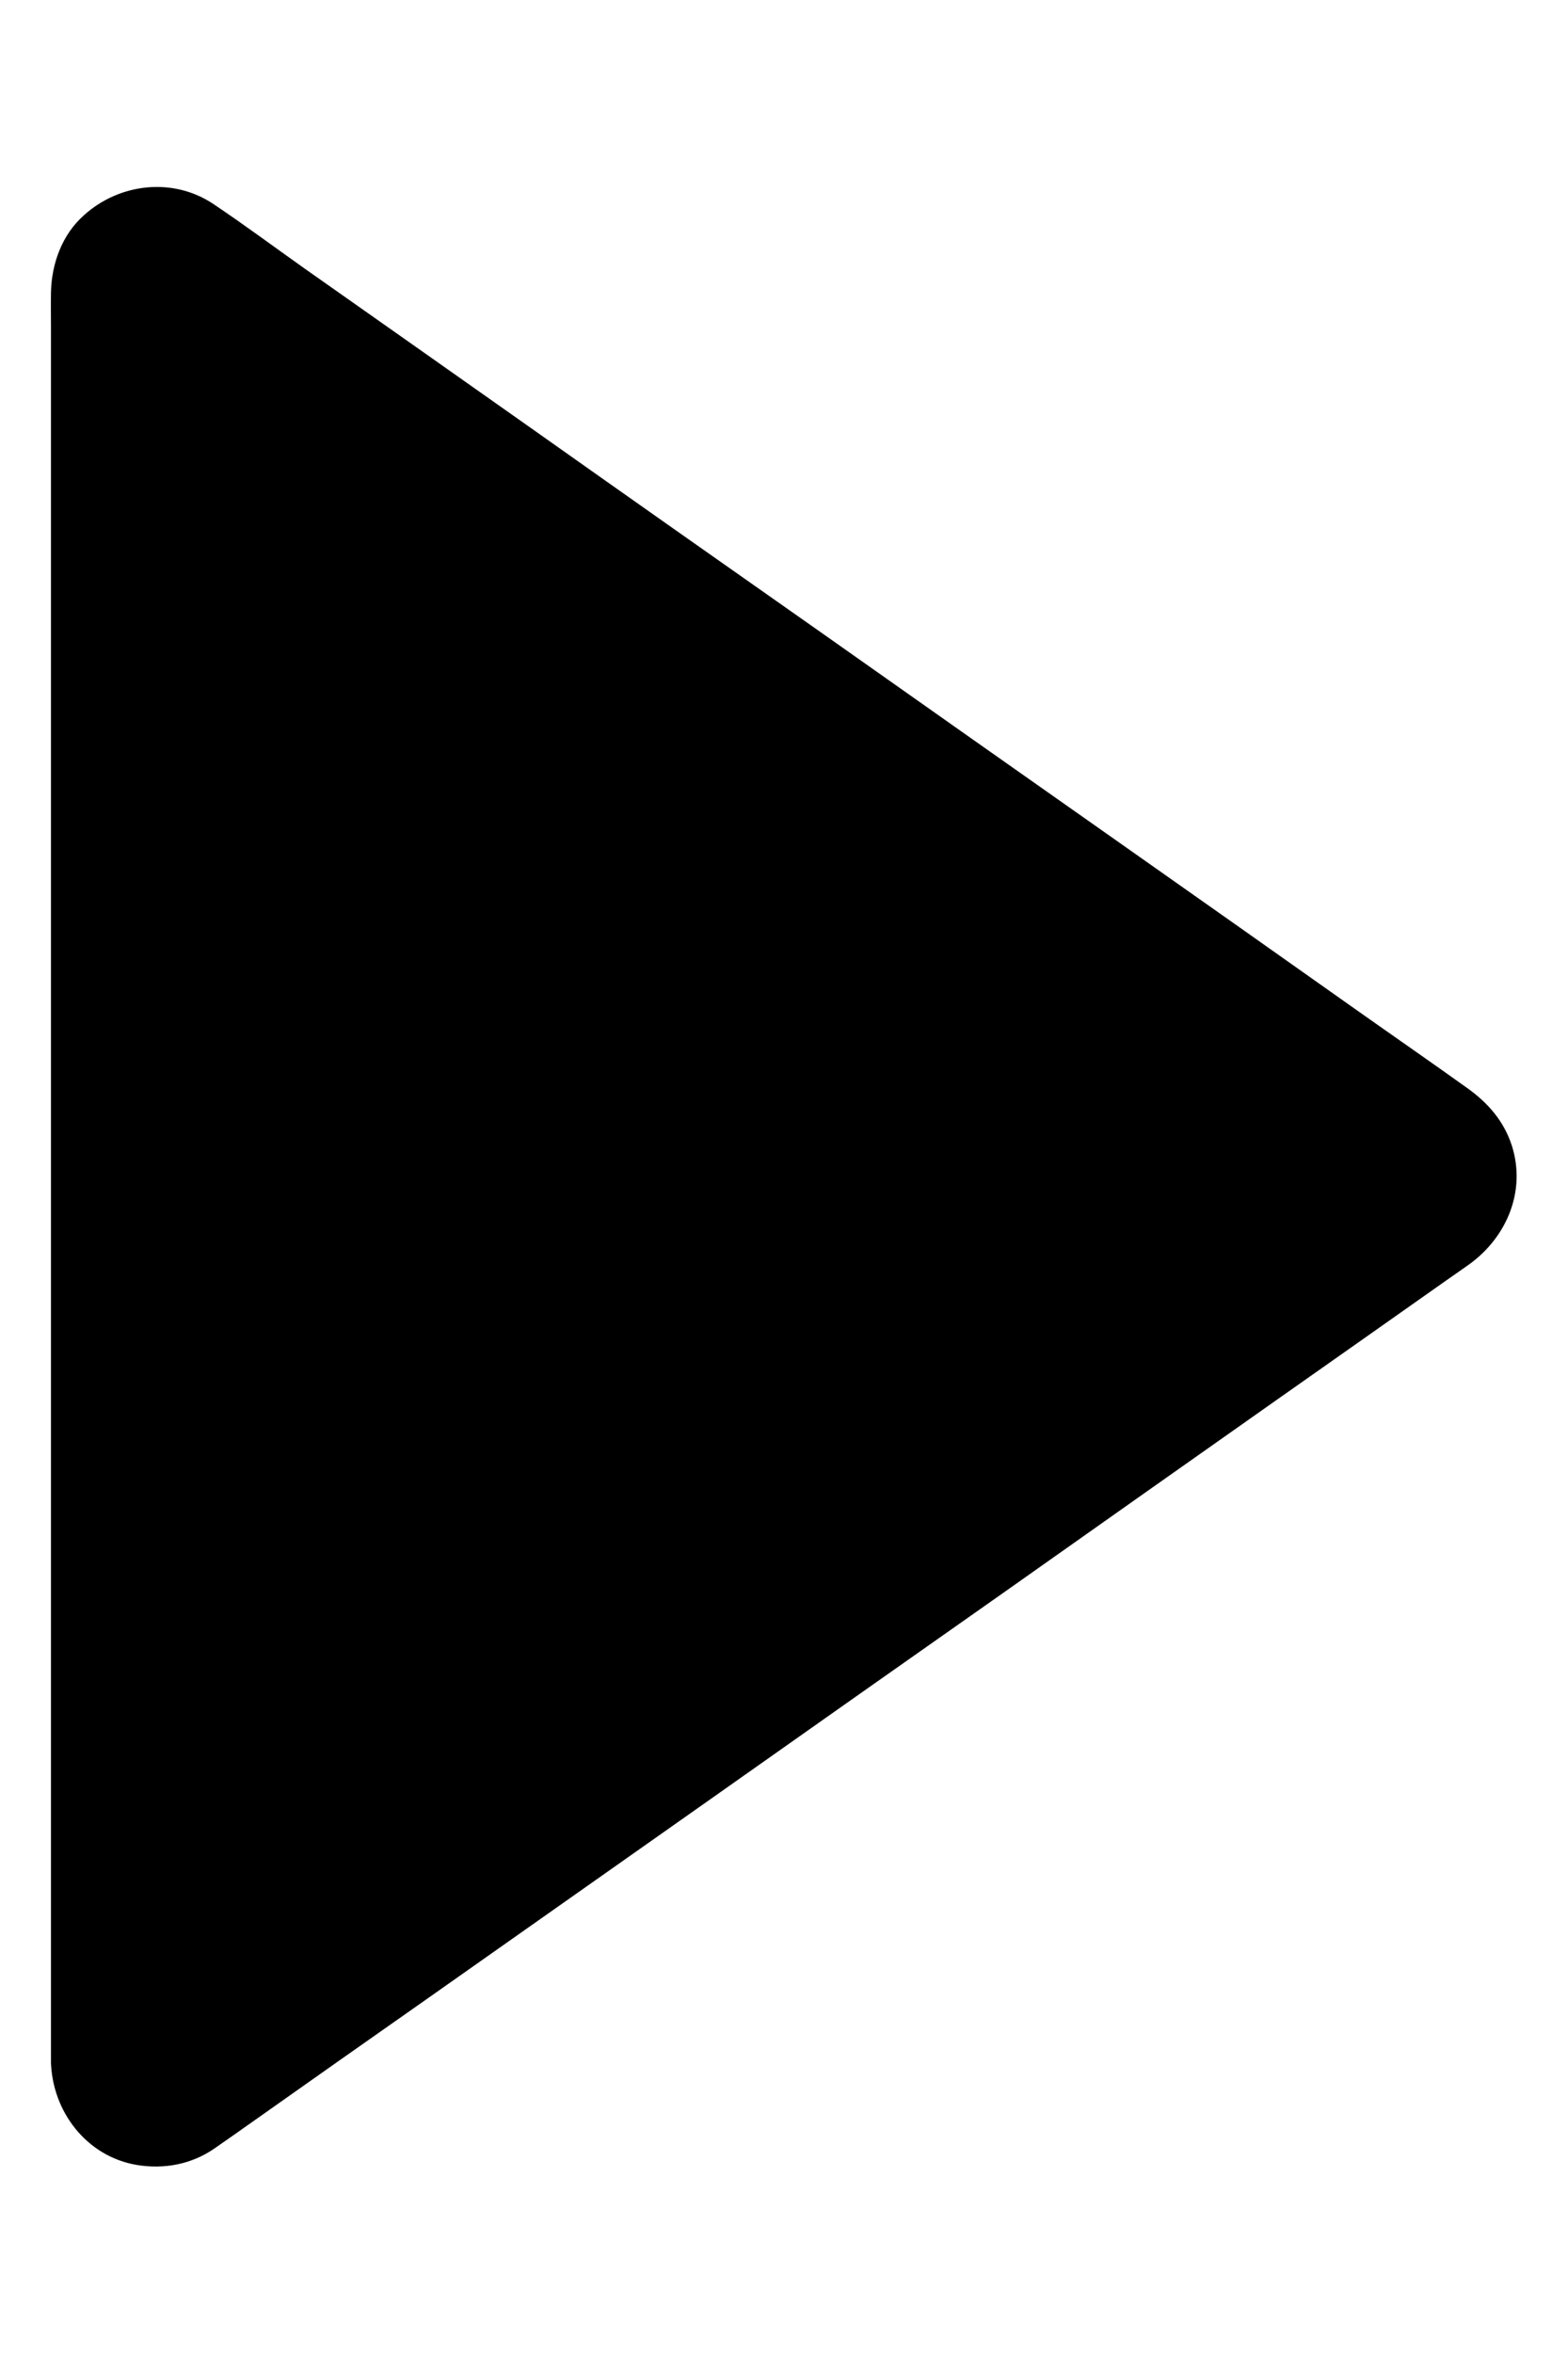 <svg width="8" height="12" viewBox="0 0 8 12" fill="none" xmlns="http://www.w3.org/2000/svg">
<path d="M0.466 10.516V1.484C0.466 1.218 0.767 1.062 0.984 1.215L7.393 5.731C7.579 5.862 7.579 6.138 7.393 6.269L0.985 10.785C0.767 10.938 0.466 10.783 0.466 10.516H0.466Z" fill="black"/>
<path d="M0.671 10.516V10.043V8.815V7.124V5.258V3.506V2.16C0.671 1.942 0.669 1.723 0.671 1.506V1.488V1.486V1.468C0.672 1.428 0.672 1.464 0.669 1.472C0.673 1.455 0.678 1.44 0.683 1.424C0.669 1.465 0.69 1.417 0.699 1.402C0.695 1.41 0.671 1.431 0.697 1.408C0.704 1.401 0.712 1.393 0.719 1.386C0.743 1.36 0.72 1.386 0.713 1.39C0.721 1.386 0.731 1.379 0.739 1.373C0.766 1.354 0.74 1.372 0.732 1.375C0.747 1.369 0.761 1.365 0.776 1.361C0.81 1.35 0.776 1.361 0.768 1.361C0.777 1.361 0.788 1.361 0.799 1.36C0.833 1.357 0.802 1.358 0.792 1.357C0.803 1.358 0.813 1.361 0.824 1.364C0.835 1.367 0.844 1.371 0.855 1.373C0.814 1.358 0.85 1.372 0.859 1.379C0.866 1.384 0.874 1.388 0.881 1.394C0.924 1.423 0.966 1.454 1.008 1.483C1.285 1.677 1.559 1.871 1.836 2.065C2.279 2.378 2.723 2.69 3.166 3.003C3.67 3.359 4.176 3.714 4.681 4.071C5.148 4.4 5.616 4.73 6.083 5.059C6.403 5.285 6.723 5.509 7.042 5.735C7.115 5.787 7.189 5.839 7.263 5.891C7.27 5.896 7.277 5.9 7.284 5.906C7.301 5.919 7.269 5.888 7.284 5.907C7.29 5.917 7.3 5.923 7.308 5.932C7.329 5.954 7.293 5.906 7.307 5.932C7.312 5.941 7.318 5.952 7.323 5.962C7.336 5.982 7.323 5.937 7.321 5.959C7.319 5.969 7.329 5.989 7.33 5.999C7.329 5.989 7.33 5.958 7.327 5.993C7.327 6.004 7.327 6.015 7.326 6.026C7.326 5.999 7.329 6.004 7.323 6.029C7.322 6.036 7.312 6.068 7.321 6.044C7.33 6.014 7.31 6.064 7.31 6.064C7.307 6.071 7.288 6.096 7.312 6.064C7.306 6.074 7.296 6.081 7.289 6.09C7.271 6.112 7.286 6.094 7.288 6.093C7.135 6.212 6.969 6.317 6.811 6.429C6.435 6.695 6.057 6.96 5.681 7.225C5.192 7.57 4.702 7.915 4.213 8.26C3.714 8.611 3.216 8.963 2.717 9.313C2.314 9.597 1.912 9.88 1.509 10.165C1.306 10.307 1.104 10.45 0.9 10.592C0.895 10.597 0.888 10.601 0.883 10.605C0.881 10.606 0.88 10.606 0.878 10.607C0.873 10.61 0.818 10.642 0.843 10.631C0.863 10.621 0.806 10.639 0.798 10.642C0.773 10.65 0.843 10.646 0.798 10.64C0.788 10.639 0.776 10.639 0.766 10.639C0.775 10.639 0.81 10.65 0.775 10.639C0.765 10.636 0.754 10.633 0.744 10.631C0.729 10.627 0.72 10.613 0.751 10.633C0.744 10.628 0.732 10.623 0.724 10.618C0.694 10.605 0.72 10.617 0.728 10.624C0.72 10.617 0.713 10.61 0.705 10.603C0.698 10.597 0.691 10.588 0.684 10.58C0.713 10.609 0.694 10.595 0.688 10.584C0.684 10.575 0.677 10.565 0.673 10.557C0.694 10.595 0.677 10.566 0.673 10.553C0.672 10.546 0.662 10.512 0.668 10.539C0.679 10.572 0.671 10.519 0.671 10.516C0.668 10.409 0.578 10.305 0.466 10.311C0.356 10.316 0.258 10.401 0.26 10.516C0.267 10.769 0.442 10.998 0.698 11.041C0.837 11.064 0.977 11.038 1.094 10.957C1.153 10.916 1.212 10.875 1.271 10.833C1.577 10.617 1.883 10.401 2.19 10.186C2.654 9.86 3.119 9.531 3.583 9.205C4.099 8.841 4.615 8.477 5.132 8.114C5.587 7.792 6.042 7.472 6.497 7.151C6.785 6.949 7.072 6.746 7.359 6.544C7.404 6.513 7.45 6.48 7.496 6.448C7.687 6.31 7.788 6.074 7.713 5.841C7.672 5.716 7.591 5.624 7.486 5.549C7.296 5.413 7.105 5.281 6.914 5.146C6.513 4.862 6.111 4.579 5.709 4.296C5.204 3.941 4.7 3.586 4.197 3.231C3.697 2.88 3.198 2.529 2.699 2.176C2.317 1.907 1.935 1.637 1.552 1.368C1.398 1.259 1.245 1.145 1.088 1.04C0.881 0.902 0.609 0.935 0.429 1.097C0.316 1.197 0.263 1.345 0.26 1.492C0.259 1.553 0.26 1.613 0.26 1.673V2.663V4.247V6.119V7.972V9.496V10.398V10.518C0.26 10.625 0.355 10.729 0.465 10.724C0.578 10.715 0.671 10.631 0.671 10.516L0.671 10.516Z" fill="black"/>
</svg>

